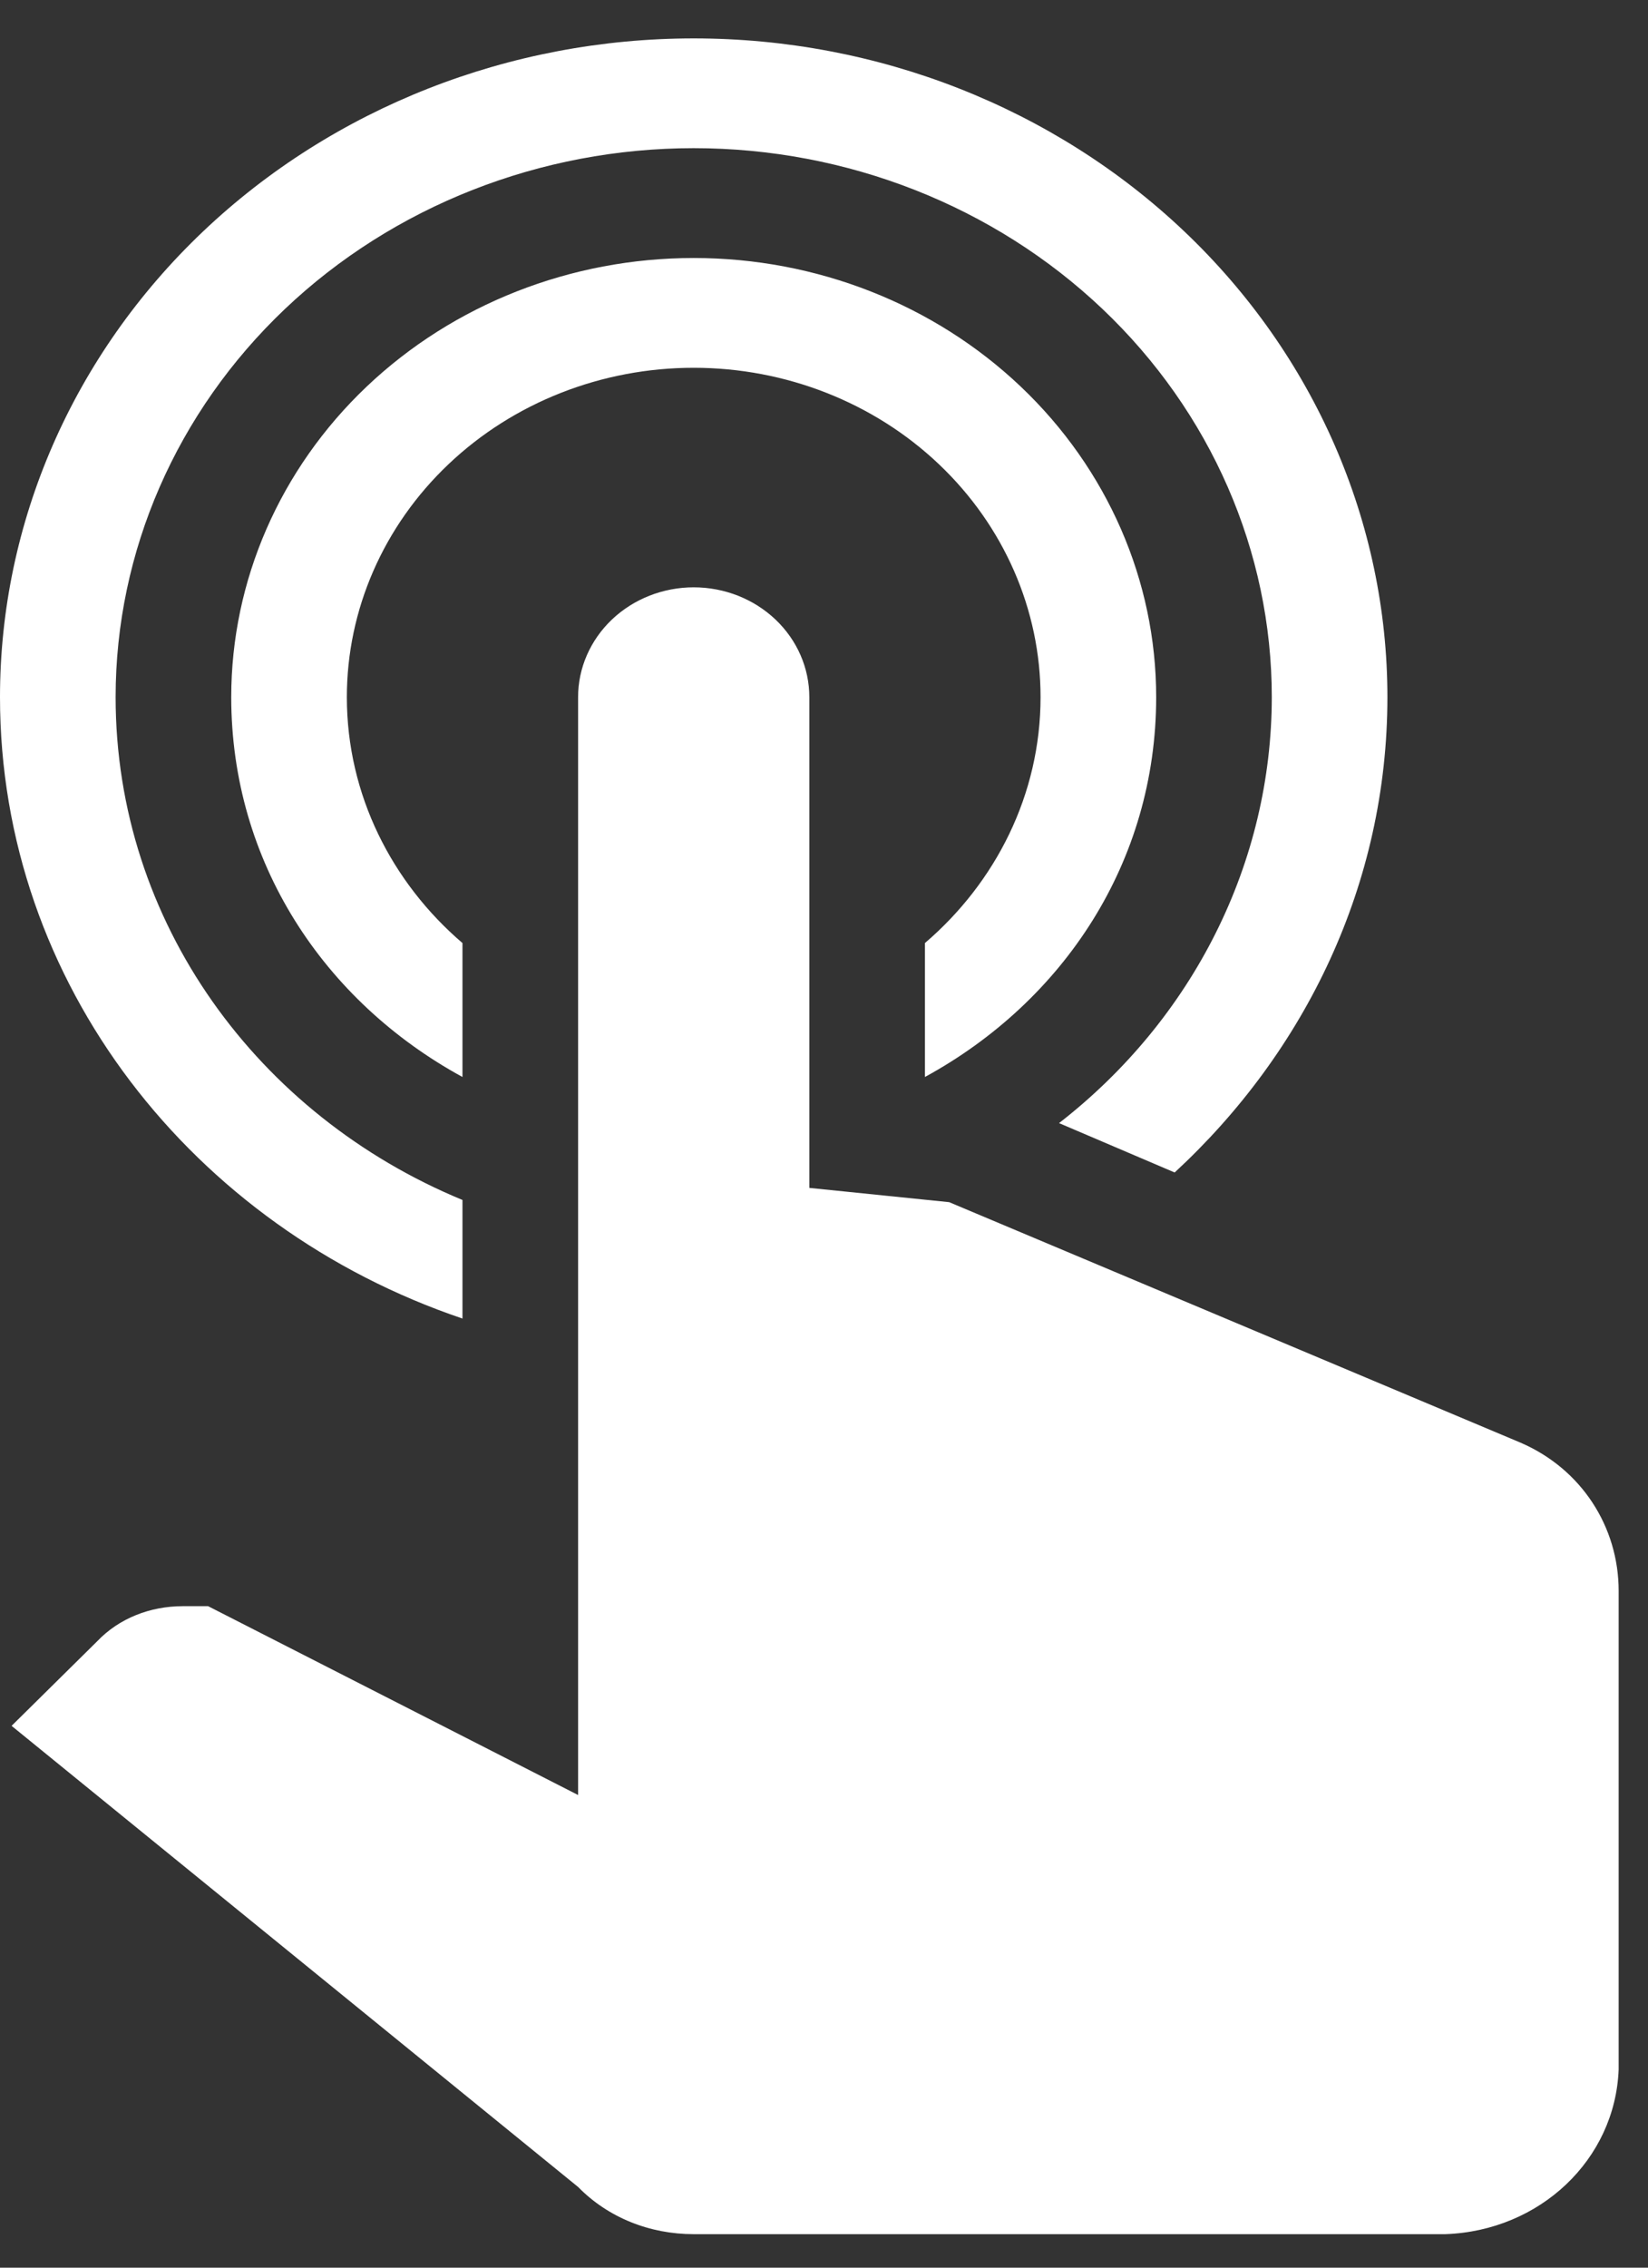 <svg width="32" height="44" viewBox="0 0 32 44" fill="none" xmlns="http://www.w3.org/2000/svg">
<rect x="0" y="0" width="32" height="44" fill="#333333" stroke="none"/>
<path d="M11.225 13.527C11.225 12.962 11.462 12.42 11.883 12.02C12.304 11.621 12.875 11.396 13.47 11.396C14.066 11.396 14.636 11.621 15.057 12.02C15.479 12.42 15.715 12.962 15.715 13.527V23.049L18.431 23.326L29.522 27.991C30.712 28.502 31.43 29.631 31.43 30.867V40.155C31.363 41.901 29.904 43.286 28.063 43.35H13.47C12.617 43.35 11.809 43.03 11.225 42.434L0.225 33.487L1.886 31.847C2.312 31.399 2.919 31.165 3.547 31.165H4.041L11.225 34.829V13.527ZM13.47 5.006C15.852 5.006 18.136 5.903 19.82 7.501C21.504 9.099 22.45 11.267 22.45 13.527C22.45 16.722 20.654 19.427 17.96 20.897V18.298C19.329 17.127 20.205 15.422 20.205 13.527C20.205 11.832 19.495 10.206 18.232 9.008C16.969 7.809 15.256 7.136 13.47 7.136C11.684 7.136 9.971 7.809 8.708 9.008C7.445 10.206 6.735 11.832 6.735 13.527C6.735 15.422 7.611 17.127 8.98 18.298V20.897C6.286 19.427 4.49 16.722 4.49 13.527C4.49 11.267 5.436 9.099 7.12 7.501C8.804 5.903 11.088 5.006 13.47 5.006ZM13.47 0.745C17.043 0.745 20.469 2.092 22.995 4.489C25.521 6.886 26.94 10.137 26.94 13.527C26.94 17.148 25.346 20.407 22.809 22.75L20.564 21.792C21.854 20.79 22.894 19.529 23.608 18.1C24.323 16.67 24.694 15.108 24.695 13.527C24.695 10.702 23.512 7.993 21.407 5.995C19.302 3.998 16.447 2.875 13.47 2.875C10.493 2.875 7.638 3.998 5.533 5.995C3.428 7.993 2.245 10.702 2.245 13.527C2.245 17.894 5.006 21.643 8.98 23.283V25.584C3.749 23.816 0 19.087 0 13.527C0 10.137 1.419 6.886 3.945 4.489C6.471 2.092 9.898 0.745 13.47 0.745Z" fill="white"/>
</svg>
